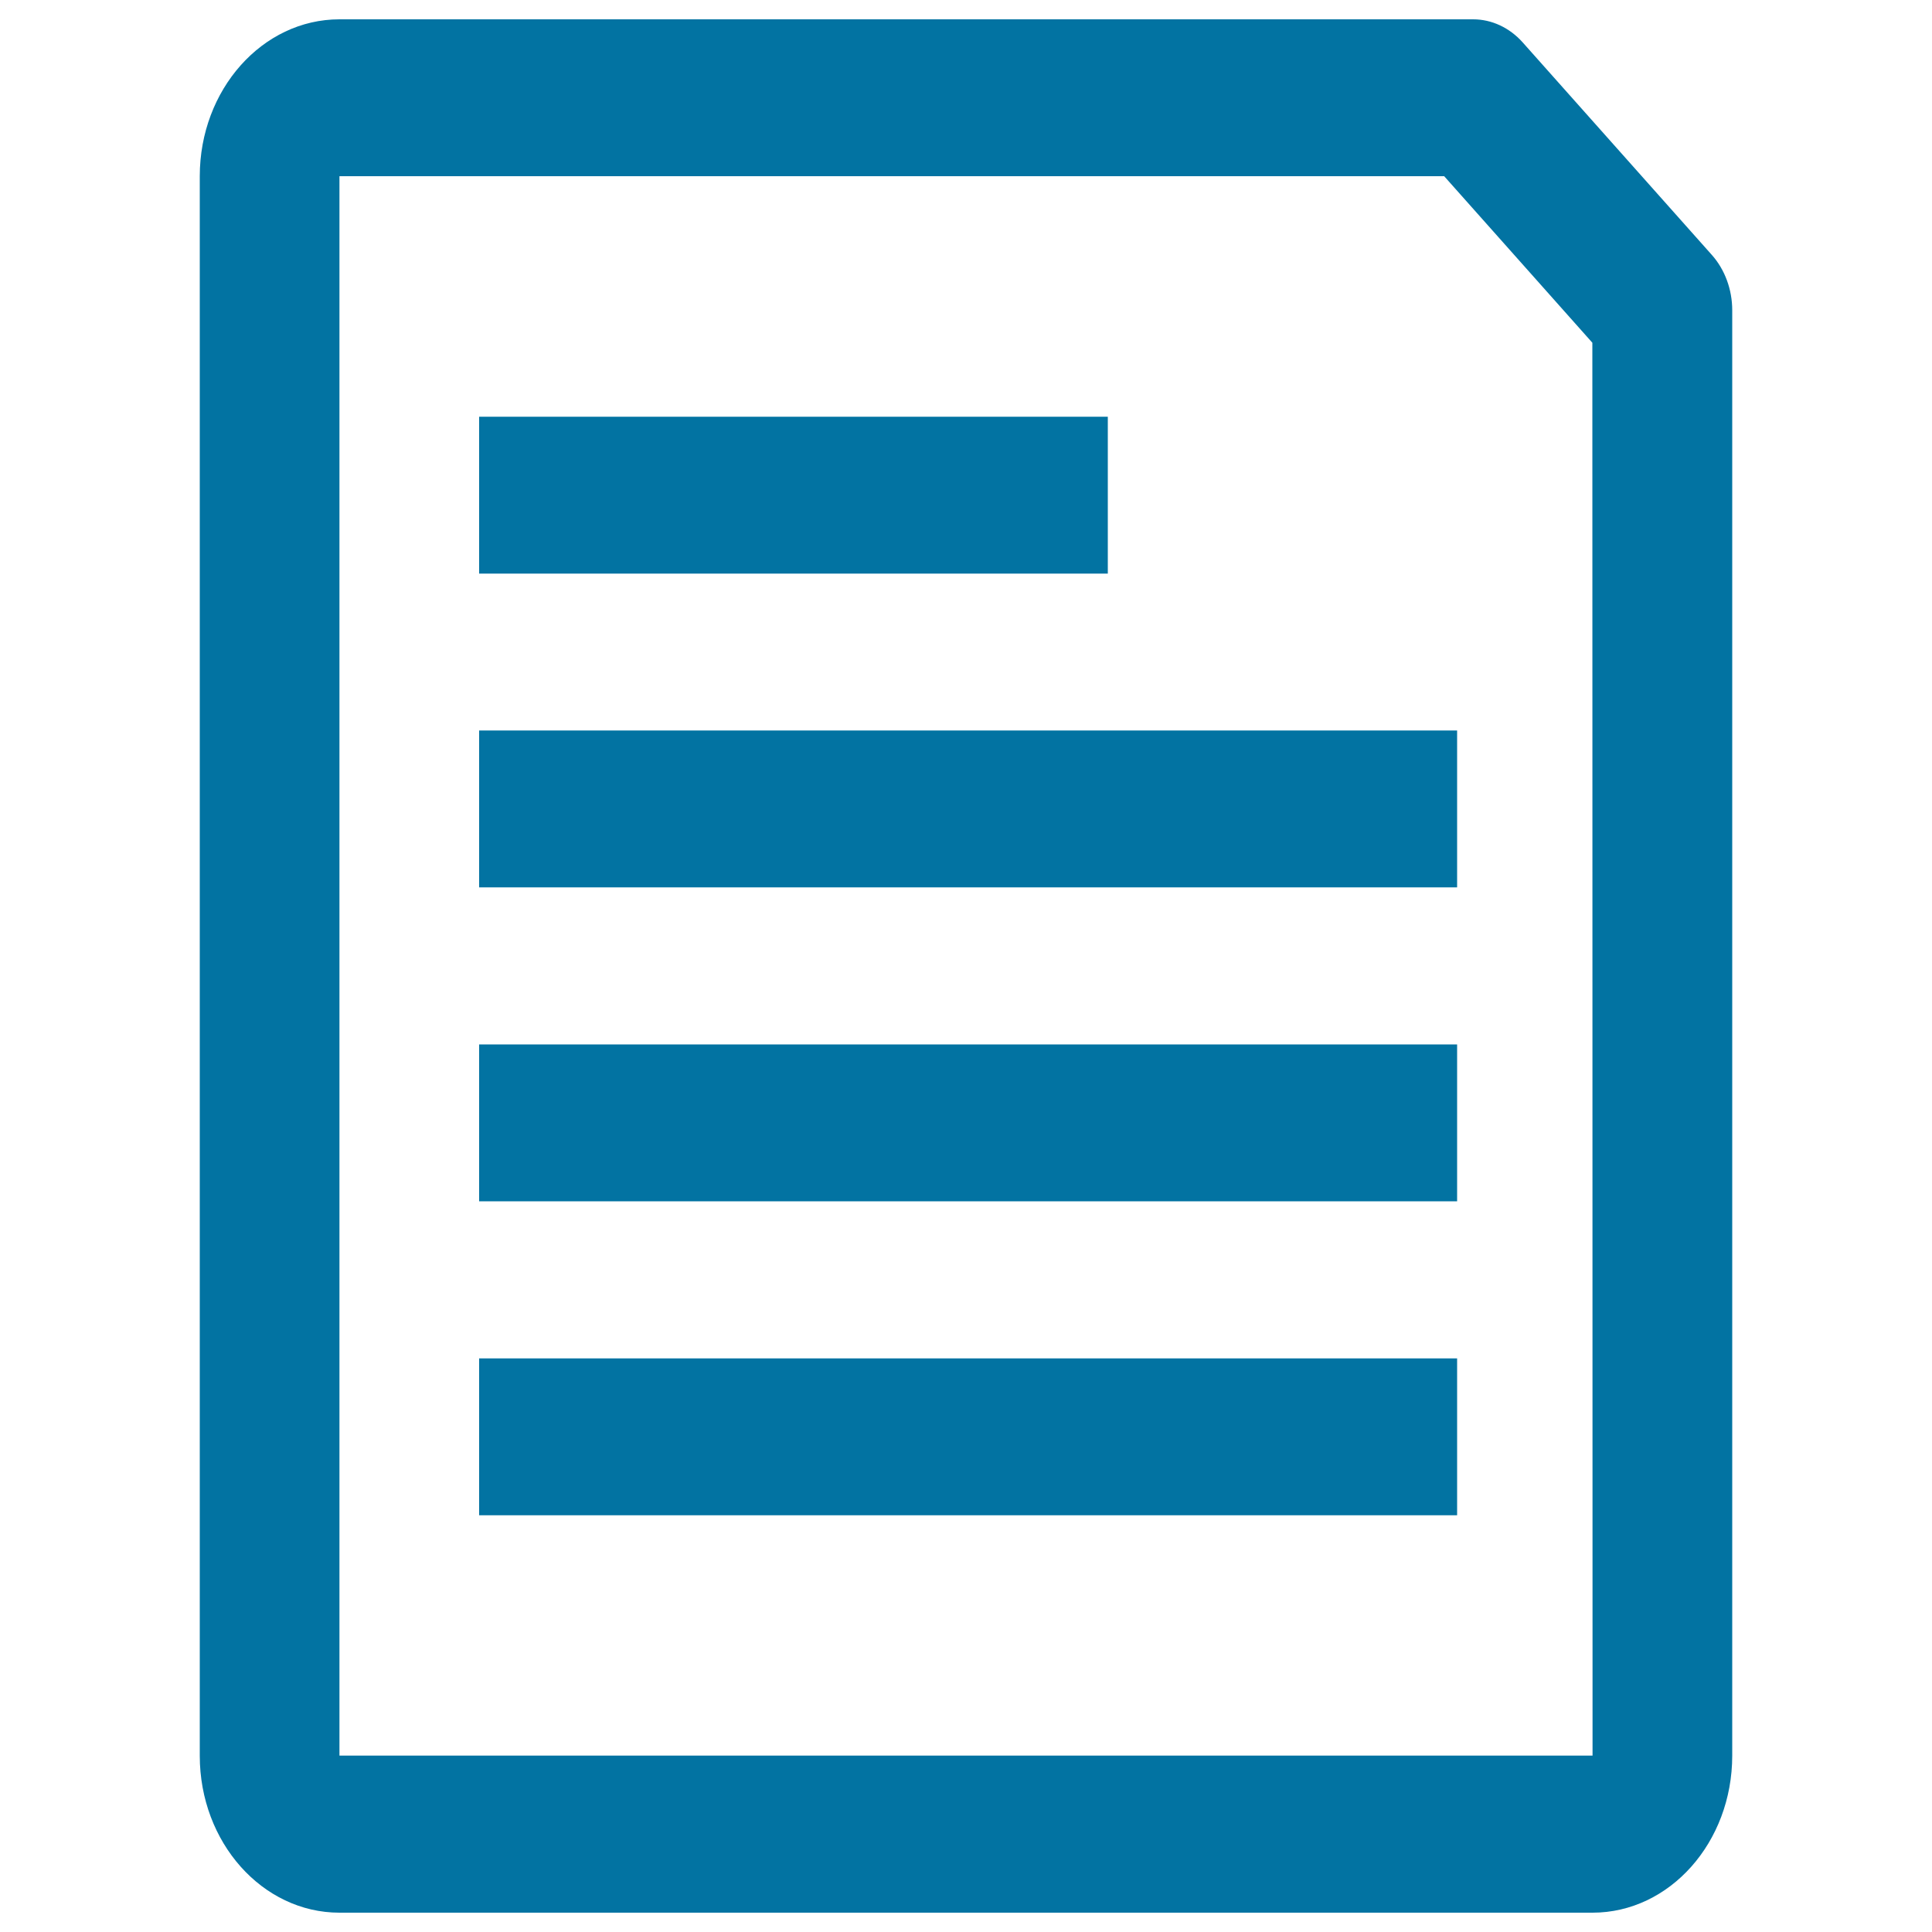 <svg xmlns="http://www.w3.org/2000/svg" viewBox="0 0 1000 1000" style="fill:#0273a2">
<title>Paper SVG icon</title>
<path d="M248,215.7h325.4v81.2H248V215.7L248,215.7z"/><path d="M248,378.1h506.2v81.2H248V378.1z"/><path d="M248,540.6h506.2v81.2H248V540.6L248,540.6z"/><path d="M248,703.1h506.2v81.2H248V703.1z"/><path d="M824.3,990H175.7c-39.9,0-72.3-36.4-72.3-81.2V91.2c0-44.8,32.4-81.2,72.3-81.2h586.8c9.6,0,18.8,4.3,25.6,11.9l97.9,110c6.8,7.6,10.6,18,10.6,28.7v748.1C896.6,953.6,864.2,990,824.3,990z M175.7,91.2v817.5h648.6l-0.1-731.3l-76.7-86.2L175.7,91.2z"/>
</svg>